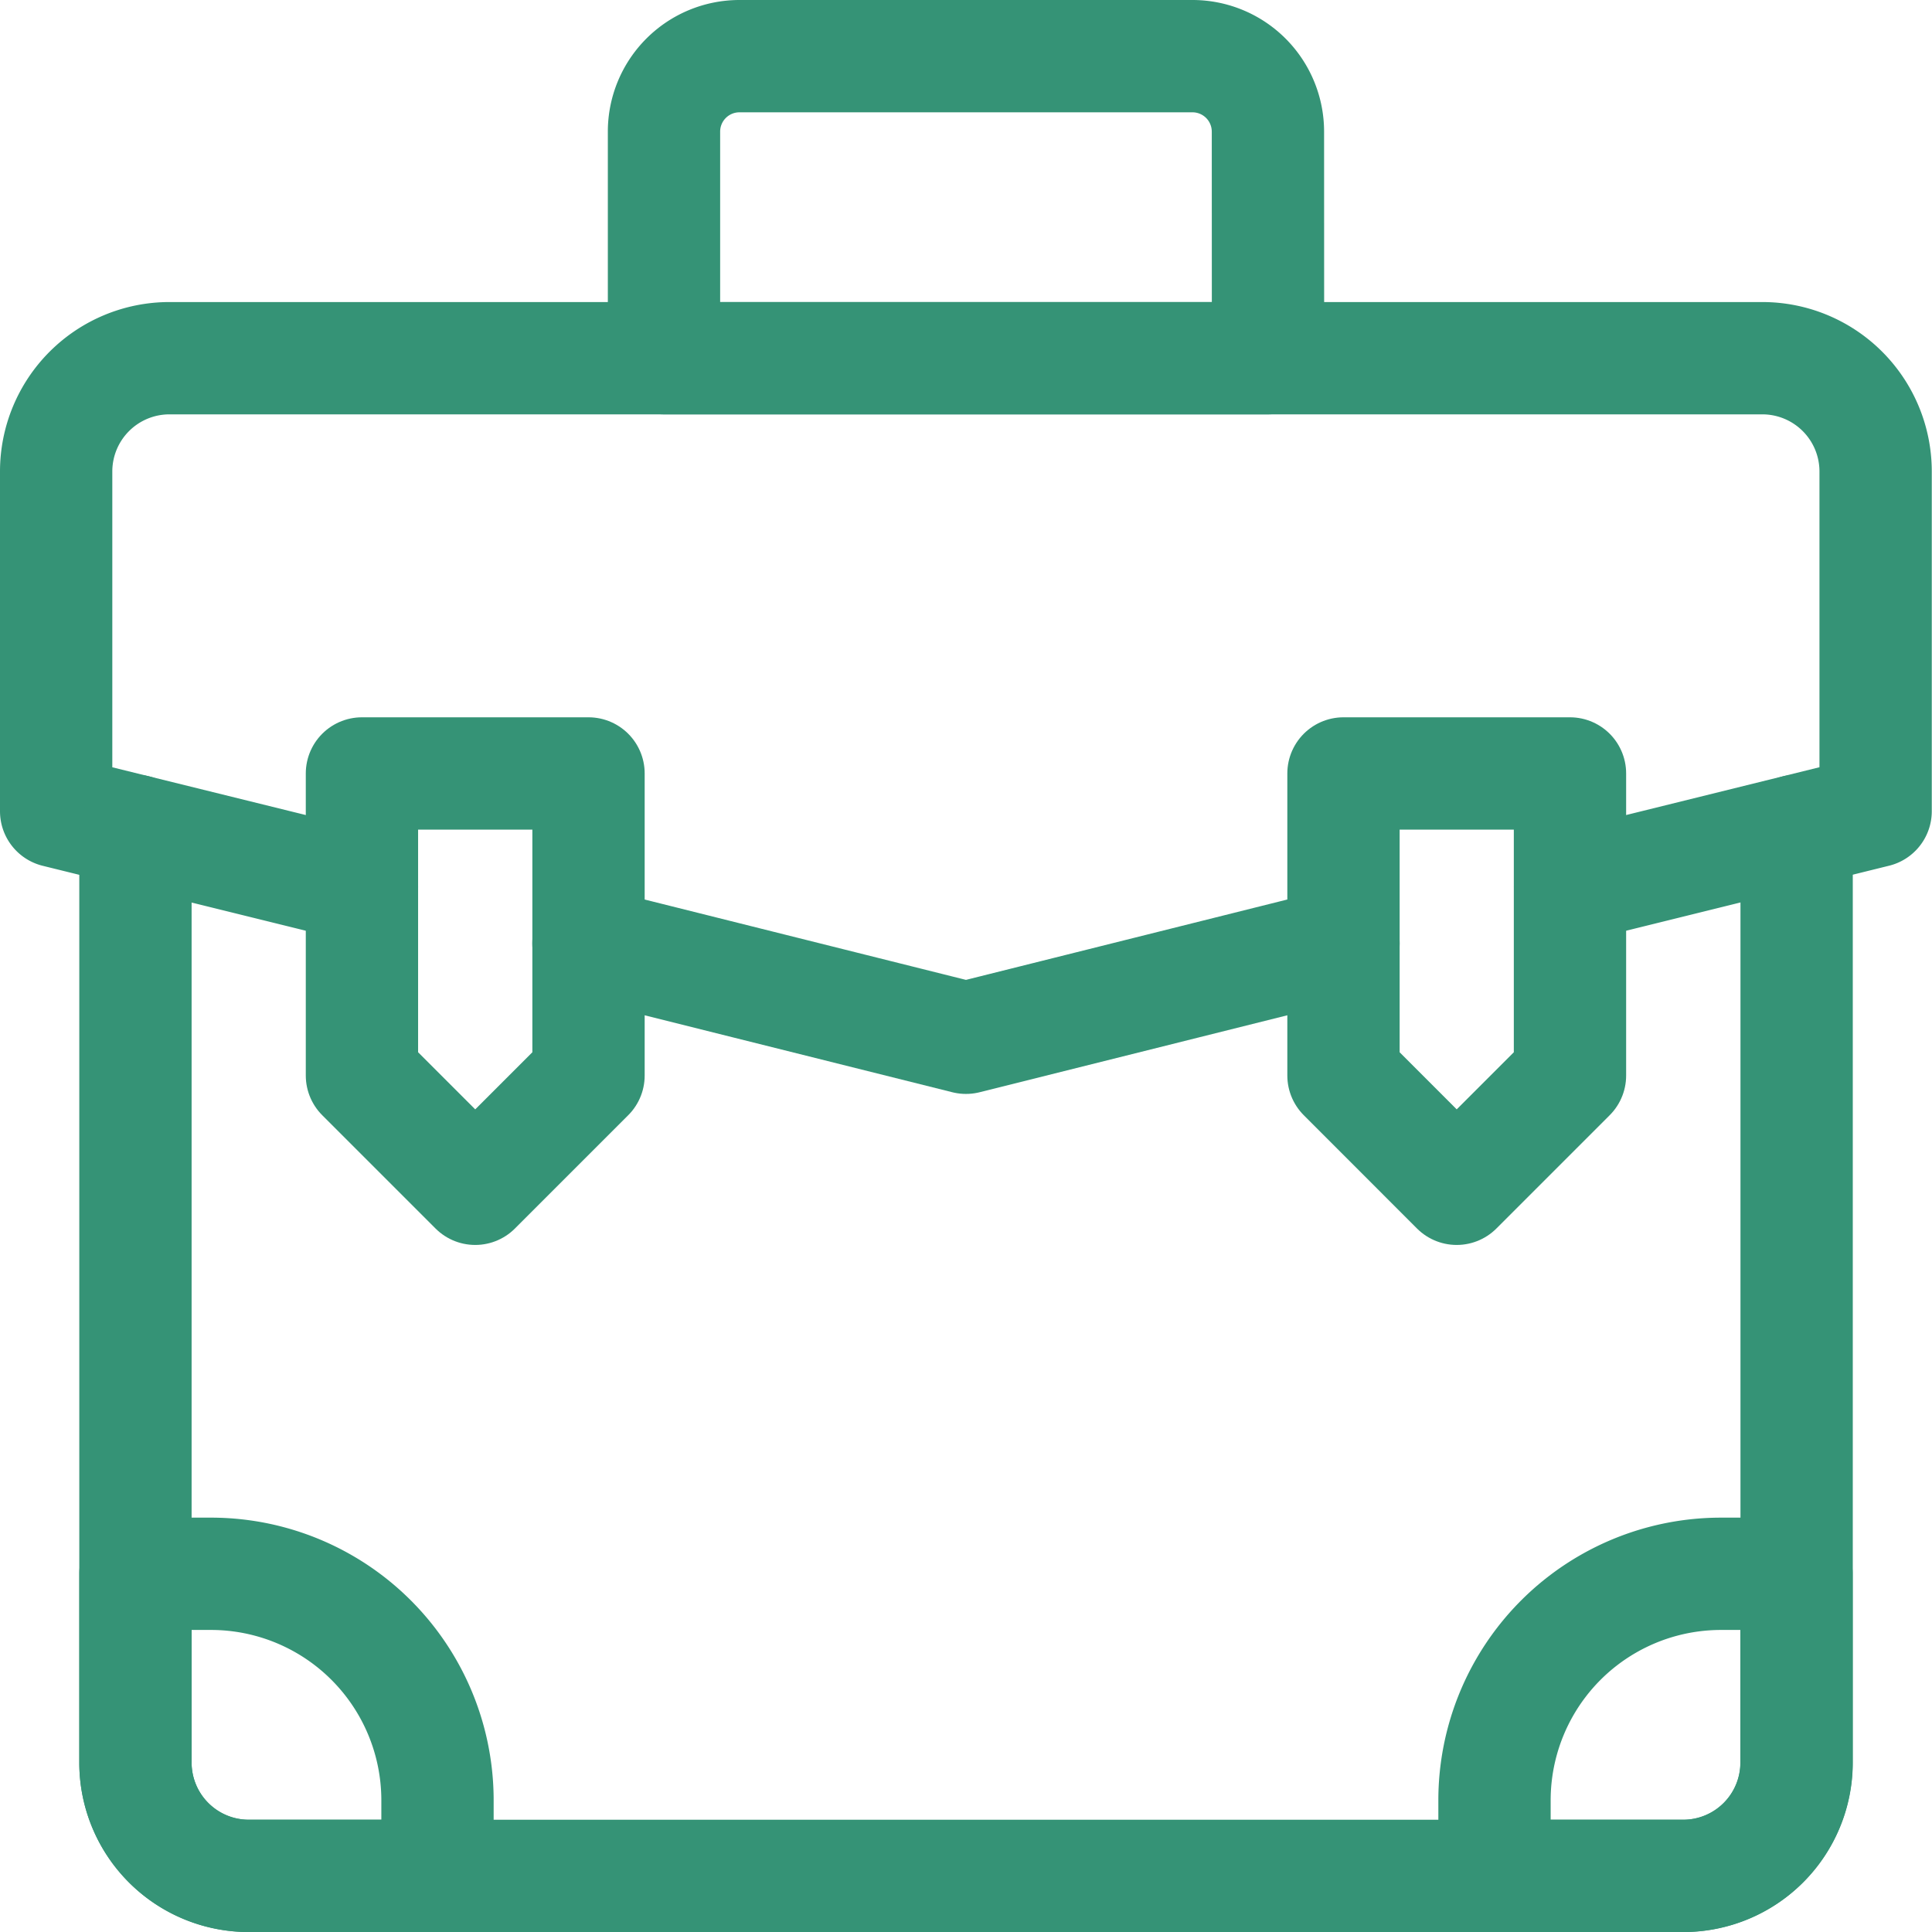 <?xml version="1.0" encoding="UTF-8"?>
<svg xmlns="http://www.w3.org/2000/svg" width="25.803" height="25.803" viewBox="0 0 25.803 25.803">
  <g id="briefcase" transform="translate(-14.25 -14.25)">
    <path id="Pfad_482" data-name="Pfad 482" d="M166.084,250l-5.042,1.261L156,250" transform="translate(-133.891 -223.151)" fill="none" stroke="#359376" stroke-linecap="round" stroke-linejoin="round" stroke-miterlimit="10" stroke-width="1.5"></path>
    <path id="Pfad_483" data-name="Pfad 483" d="M35.219,102.059,39.3,101.05V96.513A1.513,1.513,0,0,0,37.79,95H16.513A1.513,1.513,0,0,0,15,96.513v4.538l4.084,1.008" transform="translate(0 -75.966)" fill="none" stroke="#359376" stroke-linecap="round" stroke-linejoin="round" stroke-miterlimit="10" stroke-width="1.5"></path>
    <path id="Pfad_484" data-name="Pfad 484" d="M36,220.185V232.63a1.513,1.513,0,0,0,1.513,1.513h19.16a1.513,1.513,0,0,0,1.513-1.513V220.185" transform="translate(-19.941 -194.839)" fill="none" stroke="#359376" stroke-linecap="round" stroke-linejoin="round" stroke-miterlimit="10" stroke-width="1.5"></path>
    <path id="Pfad_485" data-name="Pfad 485" d="M184.067,19.034H176V16.008A1.008,1.008,0,0,1,177.008,15h6.05a1.008,1.008,0,0,1,1.008,1.008Z" transform="translate(-152.882)" fill="none" stroke="#359376" stroke-linecap="round" stroke-linejoin="round" stroke-miterlimit="10" stroke-width="1.5"></path>
    <path id="Pfad_486" data-name="Pfad 486" d="M398.521,421.034H396v-1.008A3.025,3.025,0,0,1,399.025,417h1.008v2.521A1.513,1.513,0,0,1,398.521,421.034Z" transform="translate(-361.79 -381.731)" fill="none" stroke="#359376" stroke-linecap="round" stroke-linejoin="round" stroke-miterlimit="10" stroke-width="1.5"></path>
    <path id="Pfad_487" data-name="Pfad 487" d="M37.513,421.034h2.521v-1.008A3.025,3.025,0,0,0,37.008,417H36v2.521A1.513,1.513,0,0,0,37.513,421.034Z" transform="translate(-19.941 -381.731)" fill="none" stroke="#359376" stroke-linecap="round" stroke-linejoin="round" stroke-miterlimit="10" stroke-width="1.5"></path>
    <path id="Pfad_488" data-name="Pfad 488" d="M359.025,209.034l-1.513,1.513L356,209.034V205h3.025Z" transform="translate(-323.807 -180.42)" fill="none" stroke="#359376" stroke-linecap="round" stroke-linejoin="round" stroke-miterlimit="10" stroke-width="1.5"></path>
    <path id="Pfad_489" data-name="Pfad 489" d="M96,209.034l1.513,1.513,1.513-1.513V205H96Z" transform="translate(-76.916 -180.42)" fill="none" stroke="#359376" stroke-linecap="round" stroke-linejoin="round" stroke-miterlimit="10" stroke-width="1.5"></path>
  </g>
</svg>
